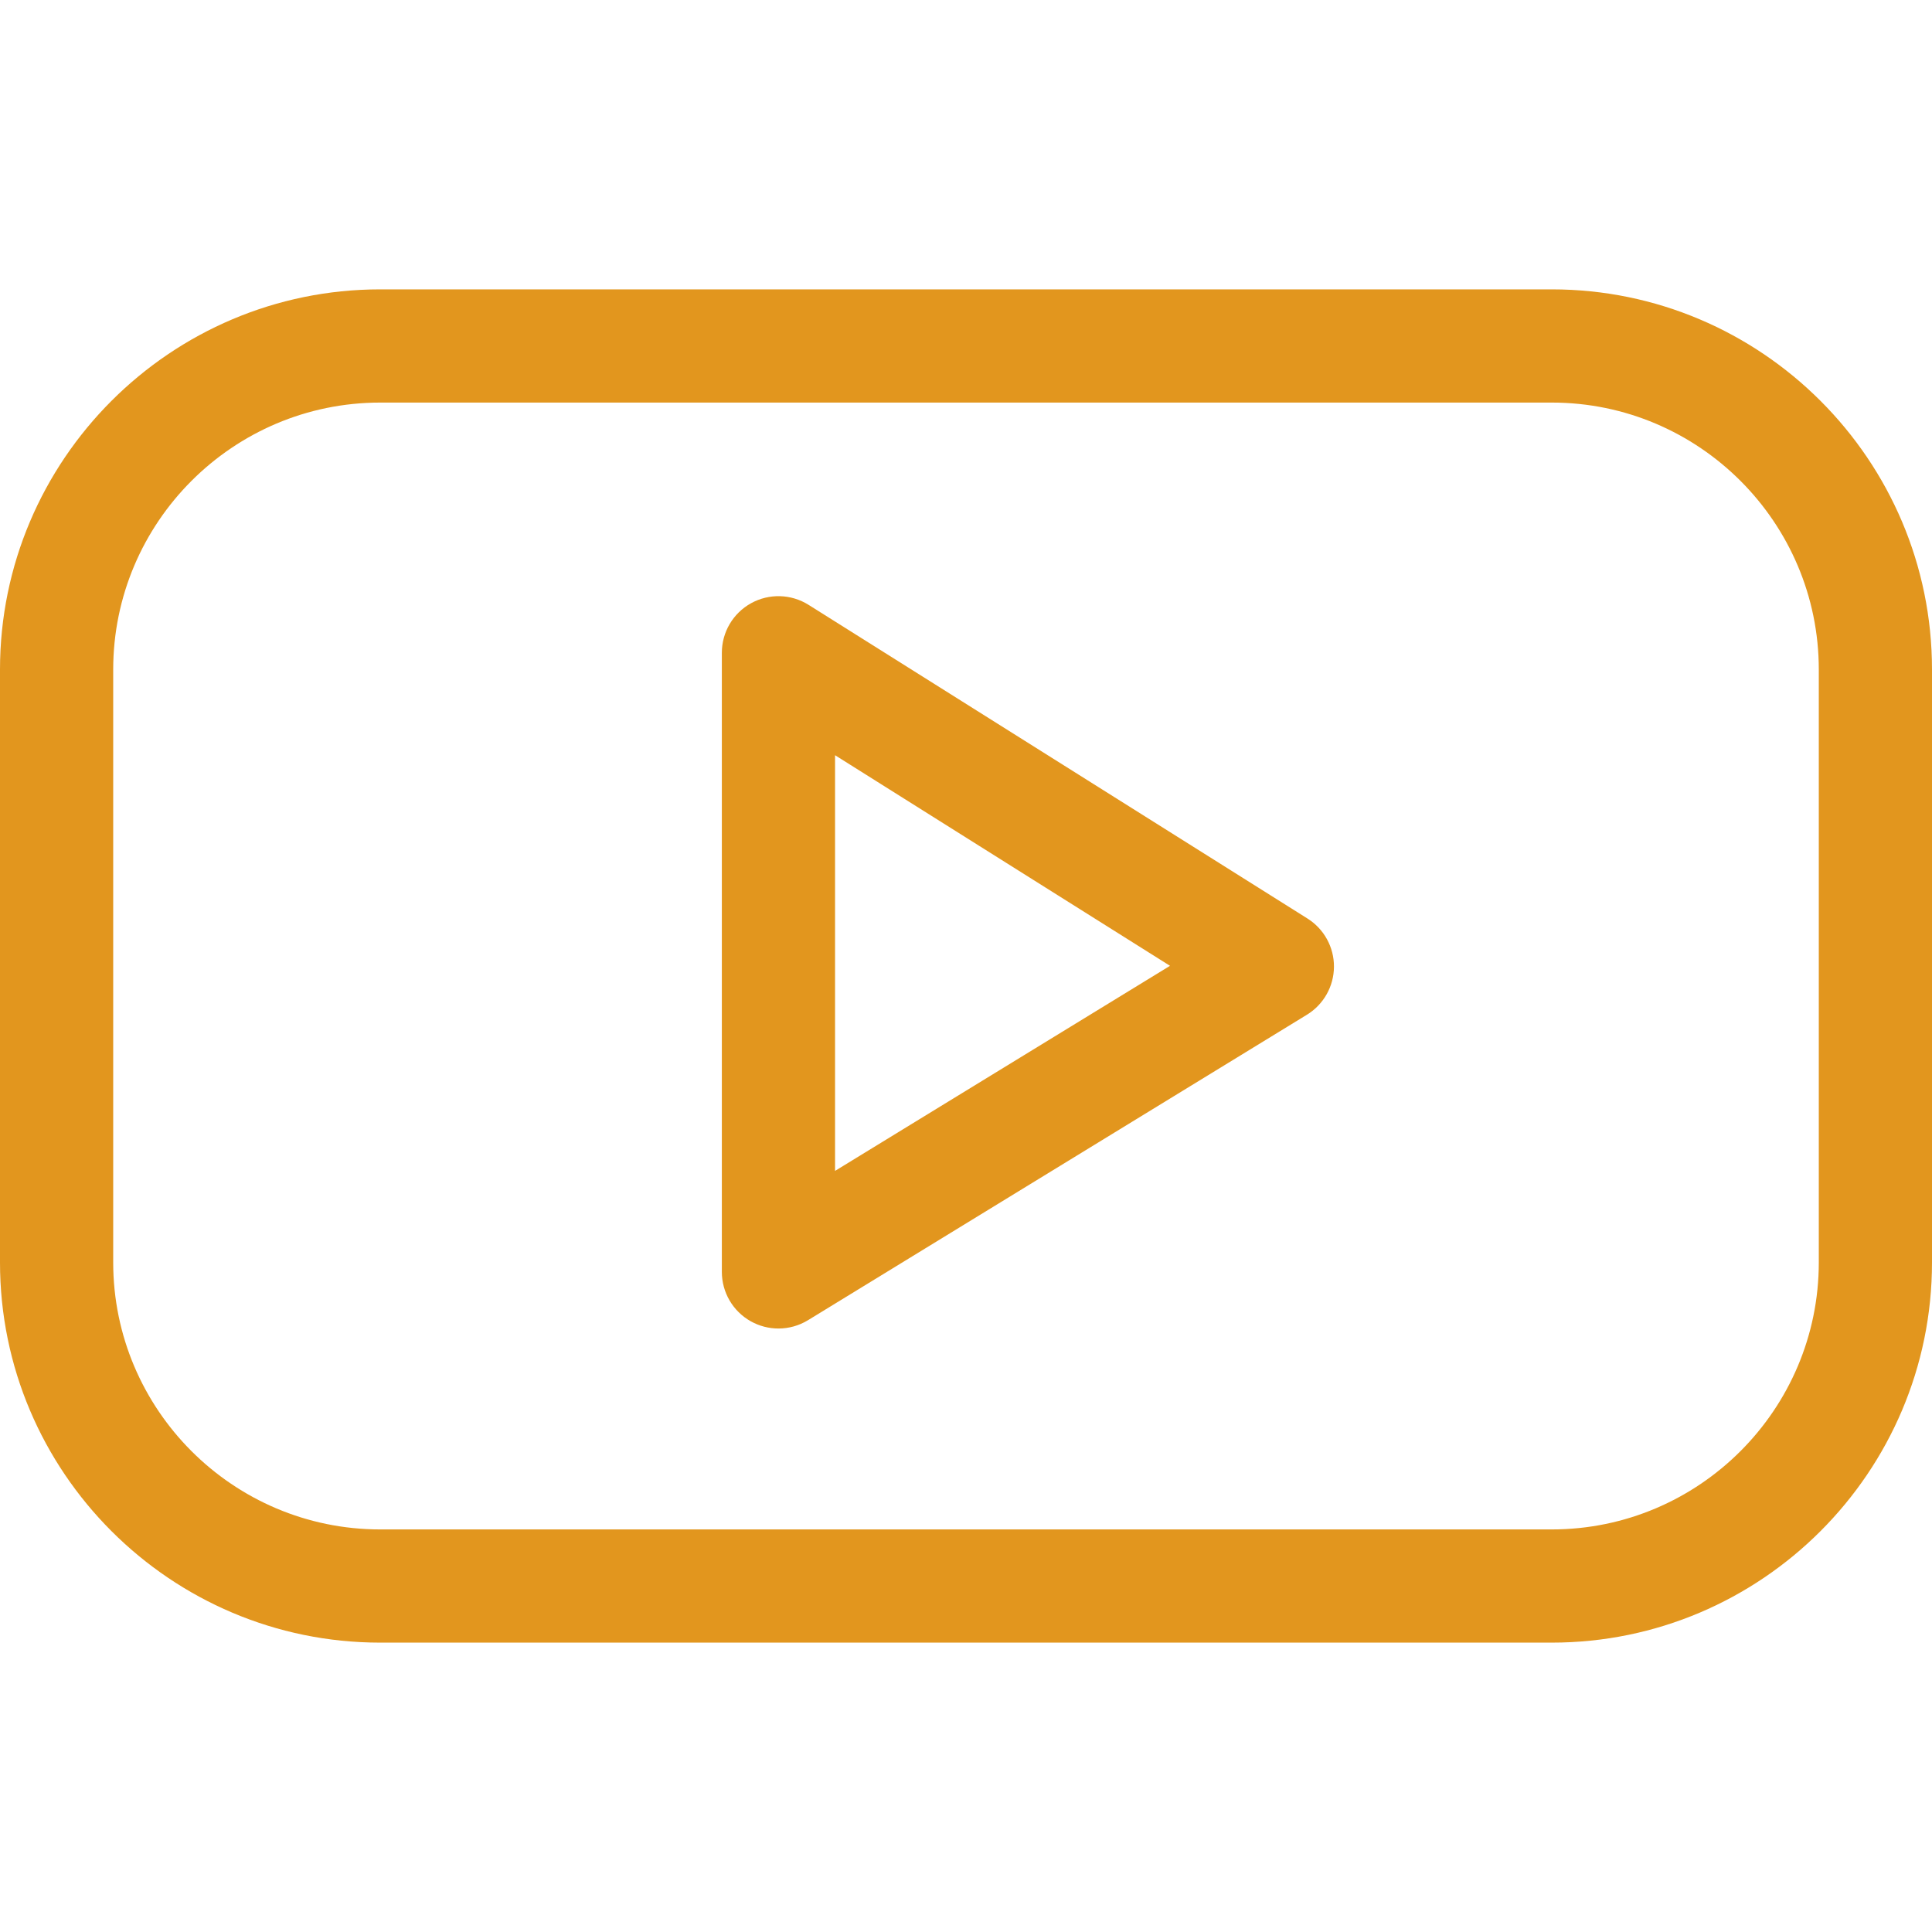 <svg xmlns="http://www.w3.org/2000/svg" version="1.1" xmlns:xlink="http://www.w3.org/1999/xlink" xmlns:svgjs="http://svgjs.com/svgjs" width="512" height="512" x="0" y="0" viewBox="0 0 512 512" style="enable-background:new 0 0 512 512" xml:space="preserve" class=""><g><path xmlns="http://www.w3.org/2000/svg" d="m411.234 435.314h-310.468c-55.562 0-100.766-45.203-100.766-100.766v-157.096c0-55.563 45.204-100.766 100.766-100.766h310.468c55.563 0 100.766 45.203 100.766 100.766v157.097c0 55.562-45.203 100.765-100.766 100.765zm-310.468-328.628c-39.02 0-70.766 31.745-70.766 70.766v157.097c0 39.021 31.746 70.766 70.766 70.766h310.468c39.021 0 70.766-31.746 70.766-70.766v-157.097c0-39.021-31.745-70.766-70.766-70.766z" fill="#e2961e" data-original="#e2961e" class=""></path><path xmlns="http://www.w3.org/2000/svg" d="m206.297 352.07c-2.524 0-5.051-.636-7.332-1.914-4.735-2.653-7.668-7.658-7.668-13.086v-164.08c0-5.46 2.967-10.489 7.746-13.129 4.779-2.641 10.616-2.476 15.238.431l132.218 83.13c4.393 2.762 7.046 7.599 7.016 12.788-.031 5.189-2.742 9.994-7.168 12.704l-132.217 80.95c-2.401 1.468-5.115 2.206-7.833 2.206zm15-151.931v110.159l88.767-54.347z" fill="#e2961e" data-original="#e2961e" class=""></path></g></svg>